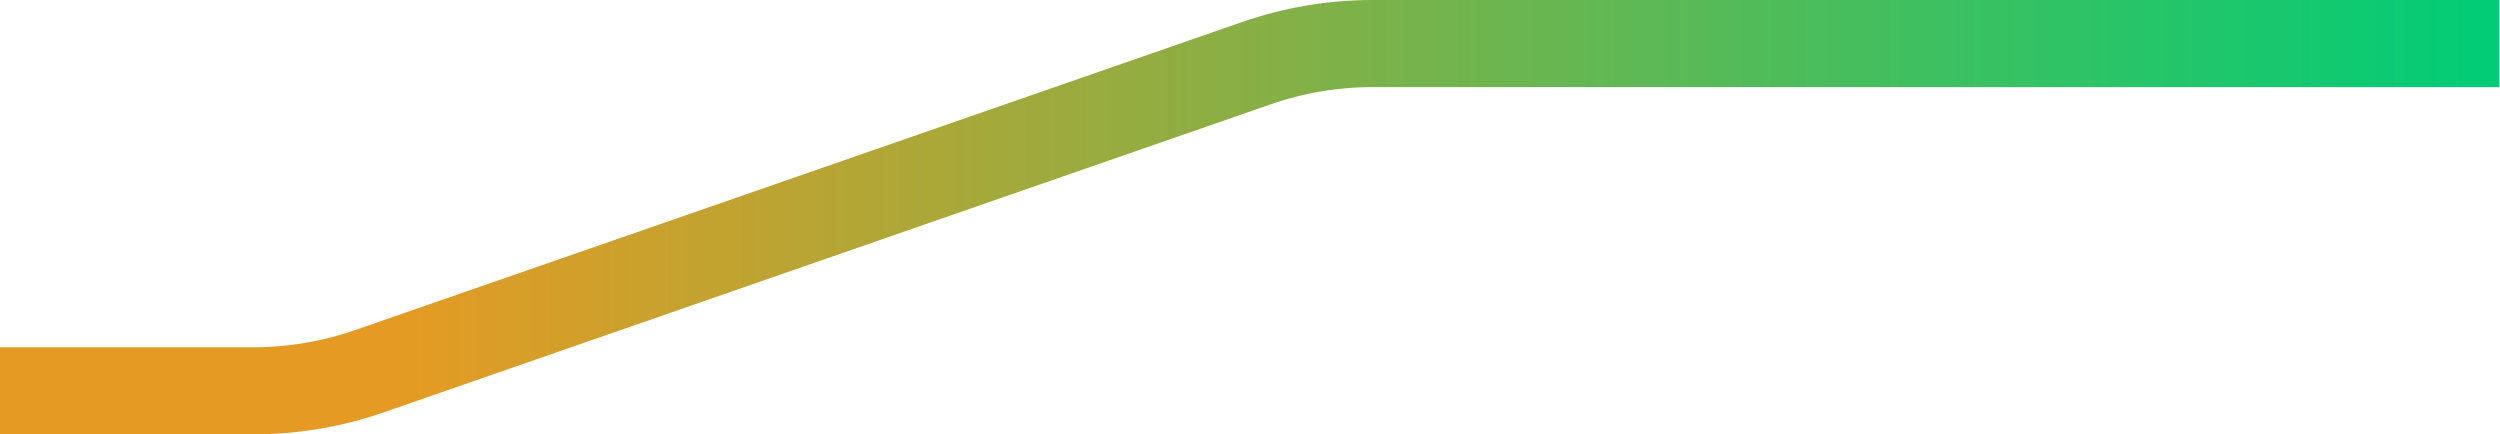 <svg width="2296" height="399" viewBox="0 0 2296 399" fill="none" xmlns="http://www.w3.org/2000/svg">
<path d="M2295.4 39.996H1260.56C1224.27 39.996 1188.13 46.111 1153.85 58.017C843.856 165.678 649.293 233.25 339.301 340.911C305.019 352.817 268.883 358.932 232.592 358.932H0" stroke="url(#paint0_linear_5_237)" stroke-width="80"/>
<defs>
<linearGradient id="paint0_linear_5_237" x1="-2666.5" y1="199.464" x2="2295.4" y2="199.464" gradientUnits="userSpaceOnUse">
<stop offset="0.611" stop-color="#E59B23"/>
<stop offset="1" stop-color="#00CD77"/>
</linearGradient>
</defs>
</svg>
